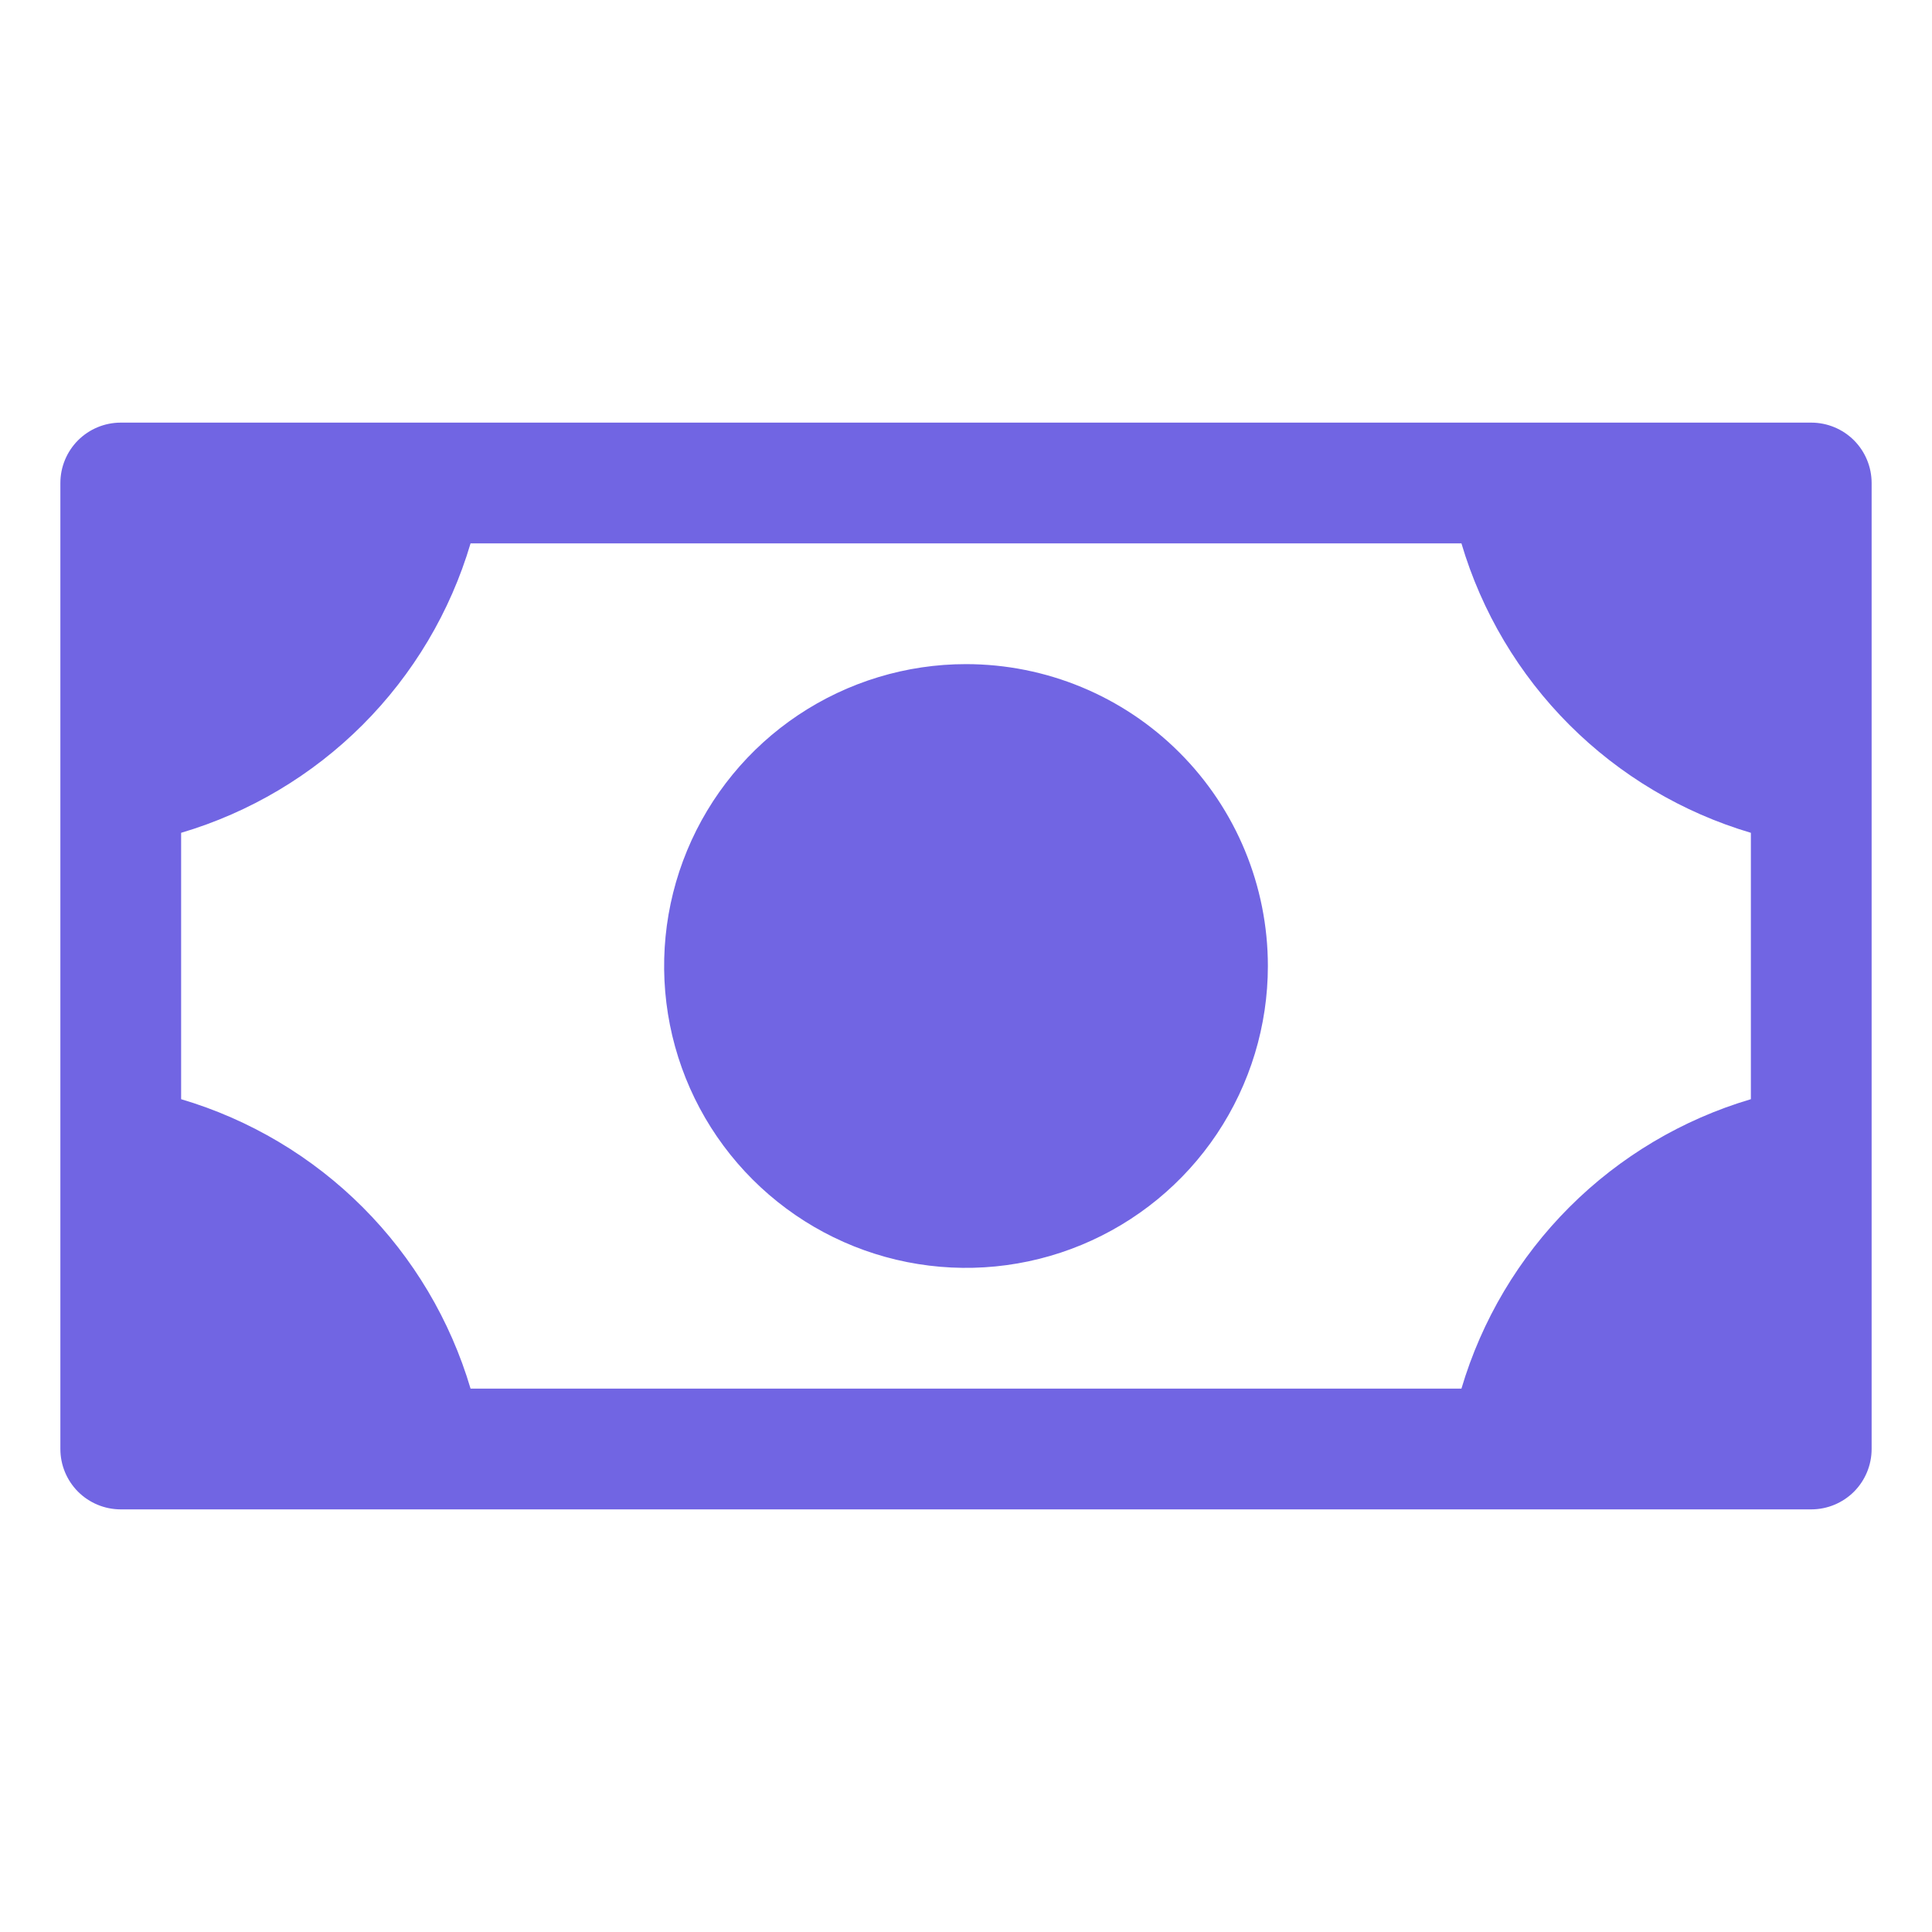 <svg width="48" height="48" viewBox="0 0 48 48" fill="none" xmlns="http://www.w3.org/2000/svg">
    <path
        d="M31.5 24C31.5 25.483 31.06 26.933 30.236 28.167C29.412 29.4 28.241 30.361 26.87 30.929C25.5 31.497 23.992 31.645 22.537 31.356C21.082 31.067 19.746 30.352 18.697 29.303C17.648 28.254 16.933 26.918 16.644 25.463C16.355 24.008 16.503 22.5 17.071 21.13C17.639 19.759 18.6 18.588 19.833 17.764C21.067 16.94 22.517 16.5 24 16.5C25.989 16.5 27.897 17.29 29.303 18.697C30.71 20.103 31.5 22.011 31.5 24ZM46.5 12V36C46.5 36.398 46.342 36.779 46.061 37.061C45.779 37.342 45.398 37.5 45 37.5H3C2.602 37.5 2.221 37.342 1.939 37.061C1.658 36.779 1.5 36.398 1.5 36V12C1.5 11.602 1.658 11.221 1.939 10.939C2.221 10.658 2.602 10.5 3 10.5H45C45.398 10.5 45.779 10.658 46.061 10.939C46.342 11.221 46.5 11.602 46.5 12ZM43.5 20.691C41.797 20.187 40.247 19.265 38.991 18.009C37.735 16.753 36.813 15.203 36.309 13.5H11.691C11.187 15.203 10.265 16.753 9.009 18.009C7.753 19.265 6.203 20.187 4.5 20.691V27.309C6.203 27.813 7.753 28.735 9.009 29.991C10.265 31.247 11.187 32.797 11.691 34.5H36.309C36.813 32.797 37.735 31.247 38.991 29.991C40.247 28.735 41.797 27.813 43.5 27.309V20.691Z"
        fill="#7165E3" />
</svg>